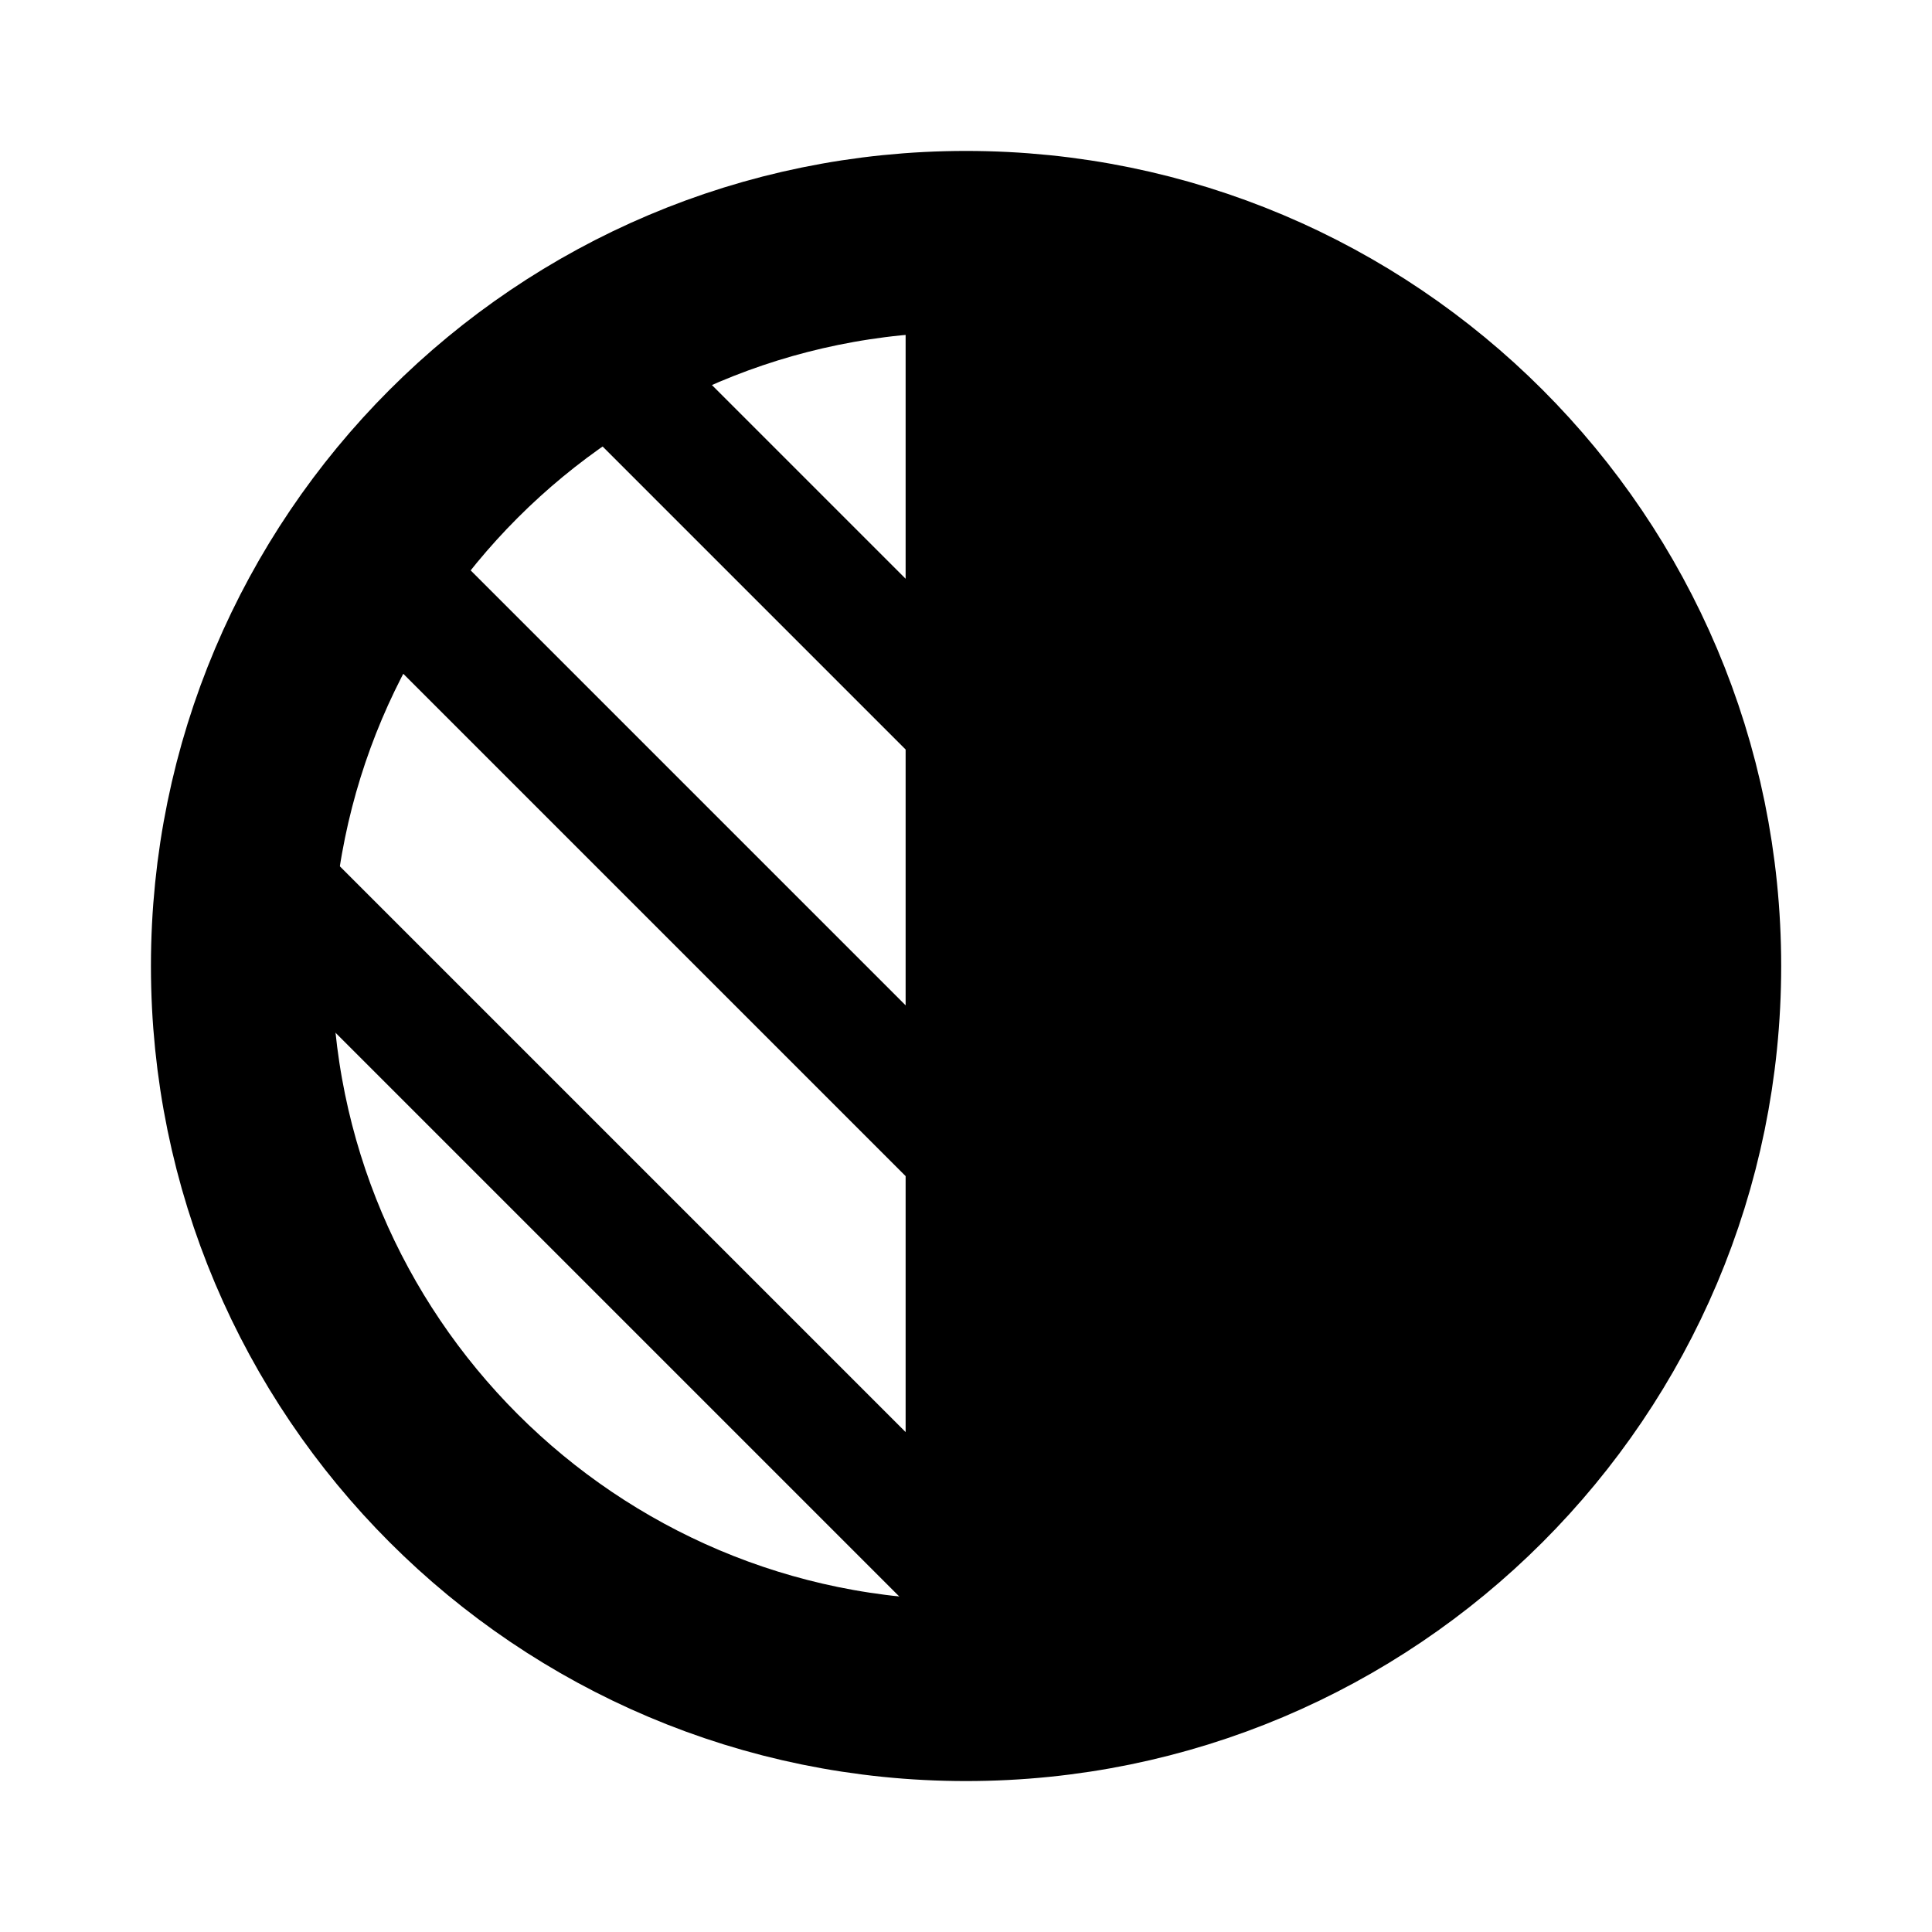 <svg width="16" height="16" viewBox="0 0 16 16" fill="none" xmlns="http://www.w3.org/2000/svg">
<path d="M8 14C4.687 14 2 11.314 2 8C2 4.686 4.687 2 8 2C11.314 2 14.001 4.686 14.001 8C14.001 11.314 11.314 14 8 14Z" stroke="currentColor" stroke-width="1.5" stroke-linecap="round" stroke-linejoin="round"/>
<path d="M8 2V14M8 6L4.9 2.9M8 9.533L3.087 4.62M8 13.067L2.1 7.167" stroke="currentColor" stroke-linecap="round" stroke-linejoin="round"/>
<path fill-rule="evenodd" clip-rule="evenodd" d="M8 14C11.314 14 14 11.314 14 8C14 4.686 11.314 2 8 2V14Z" fill="black"/>
</svg>
